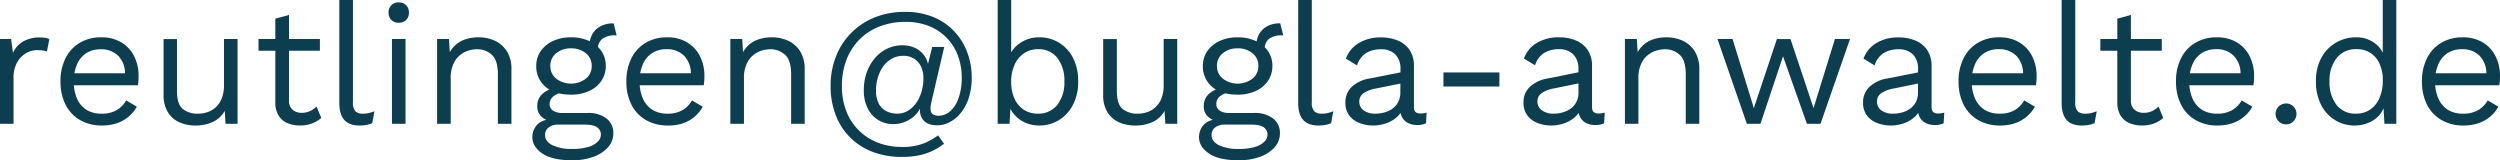 <svg id="Ebene_1" data-name="Ebene 1" xmlns="http://www.w3.org/2000/svg" viewBox="0 0 899.07 57.65"><defs><style>.cls-1{fill:#0d3e50;}</style></defs><path class="cls-1" d="M7.35,48.66V18.16h4l.67,5A9,9,0,0,1,15.73,19a12.06,12.06,0,0,1,6-1.4,13.89,13.89,0,0,1,1.74.12,4.68,4.68,0,0,1,1.62.49l-.86,4.45a7.8,7.8,0,0,0-1.46-.36,15.83,15.83,0,0,0-2.26-.13,7.65,7.65,0,0,0-3.81,1.1,8.71,8.71,0,0,0-3.2,3.33,11.11,11.11,0,0,0-1.28,5.64V48.66Z" transform="translate(-7.35 -4.13)"/><path class="cls-1" d="M44,49.27a15.57,15.57,0,0,1-7.72-1.89A13.12,13.12,0,0,1,31,41.92a18,18,0,0,1-1.89-8.51A18,18,0,0,1,31,24.9a13.29,13.29,0,0,1,5.19-5.46,14.79,14.79,0,0,1,7.5-1.89A13.79,13.79,0,0,1,51,19.38a12.13,12.13,0,0,1,4.61,5,15.52,15.52,0,0,1,1.58,7q0,1-.06,1.89a14.15,14.15,0,0,1-.18,1.52H32.29V30.48H54.8L52.3,31a9.08,9.08,0,0,0-2.41-6.77,8.57,8.57,0,0,0-6.31-2.38,9.51,9.51,0,0,0-5.16,1.37,9,9,0,0,0-3.35,4,15,15,0,0,0-1.19,6.25,14.68,14.68,0,0,0,1.22,6.22,9,9,0,0,0,3.45,4A10,10,0,0,0,43.88,45a10.41,10.41,0,0,0,5.46-1.28,9.59,9.59,0,0,0,3.39-3.48l3.84,2.26a13,13,0,0,1-3,3.6,12.81,12.81,0,0,1-4.21,2.35A16.53,16.53,0,0,1,44,49.27Z" transform="translate(-7.35 -4.13)"/><path class="cls-1" d="M77.49,49.27A14.06,14.06,0,0,1,72,48.17a9.24,9.24,0,0,1-4.2-3.57,11.52,11.52,0,0,1-1.62-6.43v-20H71V36.89q0,4.63,2,6.37A8.4,8.4,0,0,0,78.71,45a10,10,0,0,0,3.36-.58,8.33,8.33,0,0,0,3-1.83,8.78,8.78,0,0,0,2.07-3.2,12.71,12.71,0,0,0,.76-4.64V18.16h4.88v30.5H88.47L88.17,44a9.48,9.48,0,0,1-4.3,4A15.19,15.19,0,0,1,77.49,49.27Z" transform="translate(-7.35 -4.13)"/><path class="cls-1" d="M122.39,18.16v4.21H100.31V18.16ZM111.29,9.5V40.24a4.19,4.19,0,0,0,1.28,3.36,4.88,4.88,0,0,0,3.29,1.1,7,7,0,0,0,3-.62,8.1,8.1,0,0,0,2.32-1.64l1.71,4.09a10.4,10.4,0,0,1-3.33,2,12.3,12.3,0,0,1-4.42.73,11.31,11.31,0,0,1-4.33-.82,6.88,6.88,0,0,1-3.2-2.63,8.78,8.78,0,0,1-1.25-4.72V10.84Z" transform="translate(-7.35 -4.13)"/><path class="cls-1" d="M134.28,4.13V40.91a4.62,4.62,0,0,0,.86,3.21,3.67,3.67,0,0,0,2.74.88,9.37,9.37,0,0,0,2-.18,20.45,20.45,0,0,0,2.13-.67l-.79,4.27a10.3,10.3,0,0,1-2.14.64,13.25,13.25,0,0,1-2.38.21q-3.72,0-5.52-2c-1.2-1.34-1.8-3.4-1.8-6.16v-37Z" transform="translate(-7.35 -4.13)"/><path class="cls-1" d="M150.75,12.3a3.45,3.45,0,0,1-3.66-3.66A3.47,3.47,0,0,1,150.75,5a3.6,3.6,0,0,1,2.66,1,3.59,3.59,0,0,1,1,2.65,3.6,3.6,0,0,1-1,2.66A3.6,3.6,0,0,1,150.75,12.3Zm2.44,5.86v30.5h-4.88V18.16Z" transform="translate(-7.35 -4.13)"/><path class="cls-1" d="M164.54,48.66V18.16h4.27l.43,6.83-.8-.67a10.41,10.41,0,0,1,2.63-3.93,10,10,0,0,1,3.81-2.17,15,15,0,0,1,4.48-.67,14,14,0,0,1,6,1.25,10,10,0,0,1,4.3,3.81,12,12,0,0,1,1.62,6.53V48.66h-4.88V30.85q0-5.07-2.17-7a7.6,7.6,0,0,0-5.33-2,10.27,10.27,0,0,0-4.4,1,8.61,8.61,0,0,0-3.63,3.35,11.81,11.81,0,0,0-1.43,6.22V48.66Z" transform="translate(-7.35 -4.13)"/><path class="cls-1" d="M218.71,44.76a10.48,10.48,0,0,1,6.77,2A6.47,6.47,0,0,1,227.92,52a7.48,7.48,0,0,1-2,5.19,12.83,12.83,0,0,1-5.31,3.38,21.92,21.92,0,0,1-7.47,1.2q-7.2,0-10.77-2.45t-3.57-5.85a6.57,6.57,0,0,1,1.62-4.36q1.62-1.92,5.46-2.17l-.43.92A8.35,8.35,0,0,1,202,46a5,5,0,0,1-1.43-3.82,5.79,5.79,0,0,1,1.86-4.3,9.23,9.23,0,0,1,5.52-2.22l3.23,1.64h-.61a7.27,7.27,0,0,0-4.24,1.5A3.55,3.55,0,0,0,205,41.4a2.82,2.82,0,0,0,1.25,2.53,6.37,6.37,0,0,0,3.51.83Zm-6-27.21a15.43,15.43,0,0,1,6.5,1.31,10.7,10.7,0,0,1,4.42,3.63,9.35,9.35,0,0,1,1.58,5.37,9.39,9.39,0,0,1-1.58,5.34,10.61,10.61,0,0,1-4.42,3.66,15.43,15.43,0,0,1-6.5,1.31q-6,0-9.27-2.9a9.49,9.49,0,0,1-3.24-7.41,9.16,9.16,0,0,1,1.62-5.37,11,11,0,0,1,4.42-3.63A15.19,15.19,0,0,1,212.67,17.55Zm.43,40.14a19.71,19.71,0,0,0,5.82-.73,7.91,7.91,0,0,0,3.39-1.9,3.57,3.57,0,0,0,1.09-2.5,3.09,3.09,0,0,0-1.31-2.62c-.87-.65-2.45-1-4.72-1H208a5.32,5.32,0,0,0-3.29,1,3.27,3.27,0,0,0-1.34,2.78q0,2.25,2.59,3.6A15.87,15.87,0,0,0,213.1,57.69Zm-.43-36.17a8.11,8.11,0,0,0-5.31,1.73,5.66,5.66,0,0,0-2.13,4.61,5.65,5.65,0,0,0,2.13,4.57,8.85,8.85,0,0,0,10.62,0,5.65,5.65,0,0,0,2.13-4.57A5.66,5.66,0,0,0,218,23.25,8.15,8.15,0,0,0,212.67,21.52Zm15.31-9,1.1,4.33h-.43A7.72,7.72,0,0,0,224,18.07a4.42,4.42,0,0,0-1.61,3.81l-3-1.52a7.72,7.72,0,0,1,1.1-4.15,7.28,7.28,0,0,1,3-2.72,9.12,9.12,0,0,1,4.14-.94H228Z" transform="translate(-7.35 -4.13)"/><path class="cls-1" d="M247.5,49.27a15.57,15.57,0,0,1-7.72-1.89,13.16,13.16,0,0,1-5.27-5.46,18,18,0,0,1-1.89-8.51,18,18,0,0,1,1.89-8.51,13.33,13.33,0,0,1,5.18-5.46,14.82,14.82,0,0,1,7.5-1.89,13.79,13.79,0,0,1,7.29,1.83,12.07,12.07,0,0,1,4.61,5,15.39,15.39,0,0,1,1.59,7c0,.69,0,1.32-.07,1.89a14.15,14.15,0,0,1-.18,1.52H235.79V30.48H258.3l-2.51.49a9.11,9.11,0,0,0-2.4-6.77,8.61,8.61,0,0,0-6.32-2.38,9.45,9.45,0,0,0-5.15,1.37,9,9,0,0,0-3.36,4,15,15,0,0,0-1.19,6.25,14.68,14.68,0,0,0,1.22,6.22,9.05,9.05,0,0,0,3.45,4A10,10,0,0,0,247.38,45a10.46,10.46,0,0,0,5.46-1.28,9.65,9.65,0,0,0,3.38-3.48l3.84,2.26a12.7,12.7,0,0,1-7.16,6A16.64,16.64,0,0,1,247.5,49.27Z" transform="translate(-7.35 -4.13)"/><path class="cls-1" d="M270,48.66V18.16h4.27l.42,6.83-.79-.67a10.51,10.51,0,0,1,2.62-3.93,10,10,0,0,1,3.82-2.17,14.91,14.91,0,0,1,4.48-.67,14,14,0,0,1,6,1.25,10,10,0,0,1,4.3,3.81,12,12,0,0,1,1.62,6.53V48.66h-4.88V30.85c0-3.38-.73-5.73-2.17-7a7.61,7.61,0,0,0-5.34-2,10.22,10.22,0,0,0-4.39,1,8.61,8.61,0,0,0-3.63,3.35,11.72,11.72,0,0,0-1.43,6.22V48.66Z" transform="translate(-7.35 -4.13)"/><path class="cls-1" d="M331.56,60.55a28.36,28.36,0,0,1-10.44-1.83,22.58,22.58,0,0,1-13.23-13.23,28.51,28.51,0,0,1-1.83-10.43,28.45,28.45,0,0,1,2-10.8A24.69,24.69,0,0,1,322.1,10.32,29.07,29.07,0,0,1,332.84,8.4,26.18,26.18,0,0,1,343,10.26a21.54,21.54,0,0,1,7.54,5.16A22.18,22.18,0,0,1,355.22,23a25.65,25.65,0,0,1,1.59,9,23.52,23.52,0,0,1-1,7.13,16.57,16.57,0,0,1-2.77,5.4A12.71,12.71,0,0,1,349,48a9.67,9.67,0,0,1-4.6,1.19q-3.3,0-4.85-1.71a5.35,5.35,0,0,1-1.31-4.33,10,10,0,0,1-4,4.09,11.16,11.16,0,0,1-5.55,1.52A10,10,0,0,1,319.36,43,13.89,13.89,0,0,1,318,36.7a19.17,19.17,0,0,1,1-6.37,16.62,16.62,0,0,1,2.9-5.19,13.28,13.28,0,0,1,4.42-3.47,12.41,12.41,0,0,1,5.55-1.25,10.56,10.56,0,0,1,4.27.82,8.61,8.61,0,0,1,3.17,2.32,8.23,8.23,0,0,1,1.77,3.57L342.6,21h4.33l-4.64,19.88c-.08.41-.15.79-.21,1.13a5.92,5.92,0,0,0-.09,1c0,1.14.29,1.88.88,2.22a3.8,3.8,0,0,0,2,.52,6.41,6.41,0,0,0,4.09-1.52A10.69,10.69,0,0,0,352,39.6,21.21,21.21,0,0,0,353.21,32a22.07,22.07,0,0,0-1.4-7.93,18.22,18.22,0,0,0-10.43-10.59A22.39,22.39,0,0,0,333,12a25.32,25.32,0,0,0-9.24,1.62,20.67,20.67,0,0,0-7.23,4.63,20.94,20.94,0,0,0-4.73,7.29,25.82,25.82,0,0,0-1.67,9.52,24.39,24.39,0,0,0,1.61,9.15,19.67,19.67,0,0,0,11.38,11.25,23.27,23.27,0,0,0,8.42,1.5,20.65,20.65,0,0,0,8.17-1.32,24.87,24.87,0,0,0,5-2.83l2.14,3a25.62,25.62,0,0,1-3.69,2.35,21,21,0,0,1-4.85,1.73A29.37,29.37,0,0,1,331.56,60.55ZM330.09,45a7.42,7.42,0,0,0,4.7-1.68,11.43,11.43,0,0,0,3.38-4.57,16.14,16.14,0,0,0,1.26-6.5,9.5,9.5,0,0,0-.89-4.24,6.67,6.67,0,0,0-2.5-2.8,7,7,0,0,0-3.81-1,8.46,8.46,0,0,0-4,.94,9.5,9.5,0,0,0-3.11,2.66,13.24,13.24,0,0,0-2,4,15.69,15.69,0,0,0-.73,4.88,10.25,10.25,0,0,0,.91,4.55A6.38,6.38,0,0,0,325.91,44,8.44,8.44,0,0,0,330.09,45Z" transform="translate(-7.35 -4.13)"/><path class="cls-1" d="M381.09,49.27a12.24,12.24,0,0,1-4.76-.92,11.13,11.13,0,0,1-6.16-6.28l.67-.85-.43,7.44h-4.27V4.13H371V25.05l-.61-.91a10.5,10.5,0,0,1,4.12-4.73,12,12,0,0,1,6.62-1.86,13.31,13.31,0,0,1,7,1.89,13.66,13.66,0,0,1,5.07,5.43,17.92,17.92,0,0,1,1.89,8.54,17.73,17.73,0,0,1-1.92,8.51,13.82,13.82,0,0,1-5.1,5.46A13.31,13.31,0,0,1,381.09,49.27ZM380.6,45a8.53,8.53,0,0,0,7-3.17,13.16,13.16,0,0,0,2.53-8.42,13.27,13.27,0,0,0-2.5-8.42,8.45,8.45,0,0,0-7-3.17,8.8,8.8,0,0,0-5,1.46,9.81,9.81,0,0,0-3.39,4.09A14.53,14.53,0,0,0,371,33.53a14.48,14.48,0,0,0,1.19,6.07,9.23,9.23,0,0,0,3.36,4A9.08,9.08,0,0,0,380.6,45Z" transform="translate(-7.35 -4.13)"/><path class="cls-1" d="M415.43,49.27a14.06,14.06,0,0,1-5.52-1.1,9.26,9.26,0,0,1-4.21-3.57,11.52,11.52,0,0,1-1.62-6.43v-20H409V36.89c0,3.09.68,5.21,2,6.37A8.4,8.4,0,0,0,416.65,45a10,10,0,0,0,3.36-.58A8.29,8.29,0,0,0,423,42.59a8.67,8.67,0,0,0,2.08-3.2,12.71,12.71,0,0,0,.76-4.64V18.16h4.88v30.5h-4.27l-.3-4.64a9.53,9.53,0,0,1-4.3,4A15.19,15.19,0,0,1,415.43,49.27Z" transform="translate(-7.35 -4.13)"/><path class="cls-1" d="M458.44,44.76a10.48,10.48,0,0,1,6.77,2A6.47,6.47,0,0,1,467.65,52a7.49,7.49,0,0,1-2,5.19,12.79,12.79,0,0,1-5.3,3.38,21.94,21.94,0,0,1-7.48,1.2q-7.2,0-10.76-2.45t-3.57-5.85a6.57,6.57,0,0,1,1.62-4.36q1.6-1.92,5.45-2.17l-.42.92A8.29,8.29,0,0,1,441.69,46a4.91,4.91,0,0,1-1.43-3.82,5.79,5.79,0,0,1,1.86-4.3,9.23,9.23,0,0,1,5.52-2.22l3.23,1.64h-.61a7.24,7.24,0,0,0-4.24,1.5,3.55,3.55,0,0,0-1.25,2.59A2.82,2.82,0,0,0,446,43.93a6.32,6.32,0,0,0,3.51.83Zm-6-27.21a15.35,15.35,0,0,1,6.49,1.31,10.64,10.64,0,0,1,4.42,3.63,9.28,9.28,0,0,1,1.59,5.37,9.32,9.32,0,0,1-1.59,5.34,10.55,10.55,0,0,1-4.42,3.66,15.35,15.35,0,0,1-6.49,1.31q-6,0-9.28-2.9a9.52,9.52,0,0,1-3.23-7.41,9.16,9.16,0,0,1,1.62-5.37,10.9,10.9,0,0,1,4.42-3.63A15.19,15.19,0,0,1,452.4,17.55Zm.42,40.14a19.78,19.78,0,0,0,5.83-.73,7.87,7.87,0,0,0,3.38-1.9,3.54,3.54,0,0,0,1.1-2.5,3.12,3.12,0,0,0-1.31-2.62c-.87-.65-2.45-1-4.73-1H447.7a5.37,5.37,0,0,0-3.3,1,3.29,3.29,0,0,0-1.34,2.78q0,2.25,2.6,3.6A15.8,15.8,0,0,0,452.82,57.69Zm-.42-36.17a8.11,8.11,0,0,0-5.31,1.73A5.67,5.67,0,0,0,445,27.86a5.66,5.66,0,0,0,2.14,4.57,8.84,8.84,0,0,0,10.61,0,5.63,5.63,0,0,0,2.14-4.57,5.64,5.64,0,0,0-2.14-4.61A8.1,8.1,0,0,0,452.4,21.52Zm15.31-9,1.1,4.33h-.43a7.72,7.72,0,0,0-4.61,1.19,4.4,4.4,0,0,0-1.61,3.81l-3-1.52a7.63,7.63,0,0,1,1.1-4.15,7.25,7.25,0,0,1,3-2.72,9.17,9.17,0,0,1,4.15-.94h.31Z" transform="translate(-7.35 -4.13)"/><path class="cls-1" d="M479.11,4.13V40.91a4.62,4.62,0,0,0,.86,3.21,3.67,3.67,0,0,0,2.74.88,9.37,9.37,0,0,0,2-.18,20.45,20.45,0,0,0,2.13-.67l-.79,4.27a10.3,10.3,0,0,1-2.14.64,13.25,13.25,0,0,1-2.38.21q-3.72,0-5.52-2c-1.2-1.34-1.8-3.4-1.8-6.16v-37Z" transform="translate(-7.35 -4.13)"/><path class="cls-1" d="M511,29a7.21,7.21,0,0,0-1.83-5.28,7,7,0,0,0-5.19-1.86,10,10,0,0,0-5.37,1.37,8,8,0,0,0-3.23,4.43l-4-2.44a10.73,10.73,0,0,1,4.51-5.53,14.92,14.92,0,0,1,8.17-2.1,15.32,15.32,0,0,1,6,1.13,9.42,9.42,0,0,1,4.24,3.41A10.26,10.26,0,0,1,515.84,28V42.74c0,1.47.77,2.2,2.31,2.2a8.11,8.11,0,0,0,2.26-.31l-.24,3.85a7.22,7.22,0,0,1-3.17.61,7.38,7.38,0,0,1-3.18-.67,4.93,4.93,0,0,1-2.19-2.05,6.76,6.76,0,0,1-.8-3.44v-.61l1.22.18a8,8,0,0,1-2.5,3.87,11.53,11.53,0,0,1-4,2.2,14.14,14.14,0,0,1-4.33.7,13.47,13.47,0,0,1-5-.92,8.17,8.17,0,0,1-3.7-2.77A7.59,7.59,0,0,1,491.19,41a7.57,7.57,0,0,1,2.29-5.64,12.27,12.27,0,0,1,6.37-3l12.08-2.38v4l-9.82,2a11.33,11.33,0,0,0-4.45,1.71,3.59,3.59,0,0,0-1.47,3,3.75,3.75,0,0,0,1.5,3.08A6.69,6.69,0,0,0,501.93,45a12.1,12.1,0,0,0,3.38-.46,8.78,8.78,0,0,0,2.9-1.4,6.62,6.62,0,0,0,2-2.38,7.29,7.29,0,0,0,.74-3.38Z" transform="translate(-7.35 -4.13)"/><path class="cls-1" d="M546.58,30.18v5.06H526.45V30.18Z" transform="translate(-7.35 -4.13)"/><path class="cls-1" d="M575,29a7.21,7.21,0,0,0-1.83-5.28A7,7,0,0,0,568,21.82a10,10,0,0,0-5.37,1.37,8,8,0,0,0-3.23,4.43l-4-2.44a10.73,10.73,0,0,1,4.51-5.53,14.9,14.9,0,0,1,8.17-2.1,15.32,15.32,0,0,1,6,1.13,9.42,9.42,0,0,1,4.24,3.41A10.26,10.26,0,0,1,579.89,28V42.74c0,1.47.77,2.2,2.31,2.2a8.11,8.11,0,0,0,2.26-.31l-.24,3.85a7.23,7.23,0,0,1-3.18.61,7.4,7.4,0,0,1-3.17-.67,5,5,0,0,1-2.19-2.05,6.76,6.76,0,0,1-.8-3.44v-.61l1.22.18a8,8,0,0,1-2.5,3.87,11.53,11.53,0,0,1-4,2.2,14.14,14.14,0,0,1-4.33.7,13.56,13.56,0,0,1-5-.92,8.11,8.11,0,0,1-3.68-2.77A7.53,7.53,0,0,1,555.24,41a7.54,7.54,0,0,1,2.29-5.64,12.27,12.27,0,0,1,6.37-3L576,29.93v4l-9.82,2a11.33,11.33,0,0,0-4.45,1.71,3.59,3.59,0,0,0-1.47,3,3.75,3.75,0,0,0,1.5,3.08A6.67,6.67,0,0,0,566,45a12.1,12.1,0,0,0,3.38-.46,8.78,8.78,0,0,0,2.9-1.4,6.52,6.52,0,0,0,2-2.38,7.29,7.29,0,0,0,.74-3.38Z" transform="translate(-7.35 -4.13)"/><path class="cls-1" d="M591.72,48.66V18.16H596l.43,6.83-.8-.67a10.41,10.41,0,0,1,2.63-3.93,10,10,0,0,1,3.81-2.17,15,15,0,0,1,4.48-.67,14,14,0,0,1,6,1.25,10,10,0,0,1,4.3,3.81,12,12,0,0,1,1.62,6.53V48.66h-4.88V30.85q0-5.07-2.17-7a7.61,7.61,0,0,0-5.34-2,10.26,10.26,0,0,0-4.39,1A8.61,8.61,0,0,0,598,26.21a11.81,11.81,0,0,0-1.43,6.22V48.66Z" transform="translate(-7.35 -4.13)"/><path class="cls-1" d="M667.24,18.16h5.43l-10.62,30.5h-4.88l-8.6-24.28-8.11,24.28h-4.88L625,18.16h5.43L638.08,43l8.3-24.83h4.88L659.55,43Z" transform="translate(-7.35 -4.13)"/><path class="cls-1" d="M697.13,29a7.21,7.21,0,0,0-1.83-5.28,7,7,0,0,0-5.19-1.86,10,10,0,0,0-5.37,1.37,8,8,0,0,0-3.23,4.43l-4-2.44a10.78,10.78,0,0,1,4.51-5.53,14.92,14.92,0,0,1,8.17-2.1,15.32,15.32,0,0,1,6,1.13,9.37,9.37,0,0,1,4.24,3.41A10.26,10.26,0,0,1,702,28V42.74c0,1.47.77,2.2,2.32,2.2a8.09,8.09,0,0,0,2.25-.31l-.24,3.85a7.19,7.19,0,0,1-3.17.61,7.42,7.42,0,0,1-3.18-.67,5,5,0,0,1-2.19-2.05,6.76,6.76,0,0,1-.79-3.44v-.61l1.22.18a8,8,0,0,1-2.51,3.87,11.53,11.53,0,0,1-4,2.2,14.1,14.1,0,0,1-4.33.7,13.47,13.47,0,0,1-5-.92,8.08,8.08,0,0,1-3.69-2.77A7.53,7.53,0,0,1,677.36,41a7.57,7.57,0,0,1,2.29-5.64,12.3,12.3,0,0,1,6.38-3l12.07-2.38v4l-9.82,2a11.39,11.39,0,0,0-4.45,1.71,3.58,3.58,0,0,0-1.46,3,3.74,3.74,0,0,0,1.49,3.08A6.69,6.69,0,0,0,688.1,45a12.23,12.23,0,0,0,3.39-.46,8.82,8.82,0,0,0,2.89-1.4,6.65,6.65,0,0,0,2-2.38,7.42,7.42,0,0,0,.73-3.38Z" transform="translate(-7.35 -4.13)"/><path class="cls-1" d="M726.59,49.27a15.57,15.57,0,0,1-7.72-1.89,13.16,13.16,0,0,1-5.27-5.46,18,18,0,0,1-1.89-8.51,18,18,0,0,1,1.89-8.51,13.33,13.33,0,0,1,5.18-5.46,14.83,14.83,0,0,1,7.51-1.89,13.78,13.78,0,0,1,7.28,1.83,12.07,12.07,0,0,1,4.61,5,15.39,15.39,0,0,1,1.59,7q0,1-.06,1.89c-.05.57-.11,1.08-.19,1.52H714.88V30.48h22.51l-2.5.49a9.12,9.12,0,0,0-2.41-6.77,8.59,8.59,0,0,0-6.32-2.38A9.45,9.45,0,0,0,721,23.19a9,9,0,0,0-3.36,4,15,15,0,0,0-1.19,6.25,14.68,14.68,0,0,0,1.22,6.22,9.12,9.12,0,0,0,3.45,4A10,10,0,0,0,726.47,45a10.41,10.41,0,0,0,5.46-1.28,9.65,9.65,0,0,0,3.38-3.48l3.85,2.26a13.2,13.2,0,0,1-3,3.6A12.81,12.81,0,0,1,732,48.45,16.64,16.64,0,0,1,726.59,49.27Z" transform="translate(-7.35 -4.13)"/><path class="cls-1" d="M753.67,4.13V40.91a4.62,4.62,0,0,0,.86,3.21,3.67,3.67,0,0,0,2.74.88,9.37,9.37,0,0,0,2-.18,20.45,20.45,0,0,0,2.13-.67l-.79,4.27a10.3,10.3,0,0,1-2.14.64,13.22,13.22,0,0,1-2.37.21q-3.74,0-5.53-2c-1.2-1.34-1.8-3.4-1.8-6.16v-37Z" transform="translate(-7.35 -4.13)"/><path class="cls-1" d="M784.79,18.16v4.21H762.7V18.16ZM773.68,9.5V40.24A4.19,4.19,0,0,0,775,43.6a4.92,4.92,0,0,0,3.3,1.1,7,7,0,0,0,3-.62,8.38,8.38,0,0,0,2.32-1.64l1.7,4.09a10.35,10.35,0,0,1-3.32,2,12.34,12.34,0,0,1-4.42.73,11.28,11.28,0,0,1-4.33-.82,6.9,6.9,0,0,1-3.21-2.63,8.78,8.78,0,0,1-1.25-4.72V10.84Z" transform="translate(-7.35 -4.13)"/><path class="cls-1" d="M804.79,49.27a15.51,15.51,0,0,1-7.71-1.89,13.12,13.12,0,0,1-5.28-5.46,18,18,0,0,1-1.89-8.51,18,18,0,0,1,1.89-8.51A13.33,13.33,0,0,1,797,19.44a14.83,14.83,0,0,1,7.51-1.89,13.84,13.84,0,0,1,7.29,1.83,12.11,12.11,0,0,1,4.6,5,15.39,15.39,0,0,1,1.59,7q0,1-.06,1.89a14,14,0,0,1-.19,1.52H793.08V30.48h22.51l-2.5.49a9.08,9.08,0,0,0-2.41-6.77,8.58,8.58,0,0,0-6.31-2.38,9.46,9.46,0,0,0-5.16,1.37,9,9,0,0,0-3.35,4,14.8,14.8,0,0,0-1.19,6.25,14.53,14.53,0,0,0,1.22,6.22,9,9,0,0,0,3.44,4A10.05,10.05,0,0,0,804.67,45a10.41,10.41,0,0,0,5.46-1.28,9.75,9.75,0,0,0,3.39-3.48l3.84,2.26a13,13,0,0,1-3,3.6,12.81,12.81,0,0,1-4.21,2.35A16.59,16.59,0,0,1,804.79,49.27Z" transform="translate(-7.35 -4.13)"/><path class="cls-1" d="M829.68,41.34a3.76,3.76,0,1,1-2.87,1.1A3.89,3.89,0,0,1,829.68,41.34Z" transform="translate(-7.35 -4.13)"/><path class="cls-1" d="M854.14,49.27a13.31,13.31,0,0,1-6.95-1.89,13.55,13.55,0,0,1-5.07-5.46,18,18,0,0,1-1.89-8.51,17.07,17.07,0,0,1,2-8.6,14,14,0,0,1,5.3-5.4,14.19,14.19,0,0,1,7.08-1.86,11.12,11.12,0,0,1,6.56,1.95,9.24,9.24,0,0,1,3.69,5.19l-.61.42v-21h4.88V48.66h-4.27l-.43-7.38.67-.37a8.93,8.93,0,0,1-2,4.55,10.5,10.5,0,0,1-4,2.83A12.81,12.81,0,0,1,854.14,49.27Zm.49-4.27a8.9,8.9,0,0,0,5.09-1.46,9.45,9.45,0,0,0,3.36-4.18A15.86,15.86,0,0,0,864.27,33a13.82,13.82,0,0,0-1.19-6,8.63,8.63,0,0,0-8.21-5.19A8.72,8.72,0,0,0,847.68,25a13,13,0,0,0-2.57,8.42,13.21,13.21,0,0,0,2.51,8.42A8.42,8.42,0,0,0,854.63,45Z" transform="translate(-7.35 -4.13)"/><path class="cls-1" d="M893.24,49.27a15.54,15.54,0,0,1-7.71-1.89,13.12,13.12,0,0,1-5.28-5.46,18,18,0,0,1-1.89-8.51,18,18,0,0,1,1.89-8.51,13.29,13.29,0,0,1,5.19-5.46,14.77,14.77,0,0,1,7.5-1.89,13.84,13.84,0,0,1,7.29,1.83,12,12,0,0,1,4.6,5,15.39,15.39,0,0,1,1.59,7q0,1-.06,1.89a11.87,11.87,0,0,1-.19,1.52H881.53V30.48H904l-2.5.49a9.12,9.12,0,0,0-2.41-6.77,8.58,8.58,0,0,0-6.31-2.38,9.46,9.46,0,0,0-5.16,1.37,9,9,0,0,0-3.35,4,14.8,14.8,0,0,0-1.19,6.25,14.53,14.53,0,0,0,1.22,6.22,9,9,0,0,0,3.44,4A10.05,10.05,0,0,0,893.12,45a10.41,10.41,0,0,0,5.46-1.28A9.65,9.65,0,0,0,902,40.24l3.85,2.26a13,13,0,0,1-3,3.6,12.81,12.81,0,0,1-4.21,2.35A16.59,16.59,0,0,1,893.24,49.27Z" transform="translate(-7.35 -4.13)"/></svg>